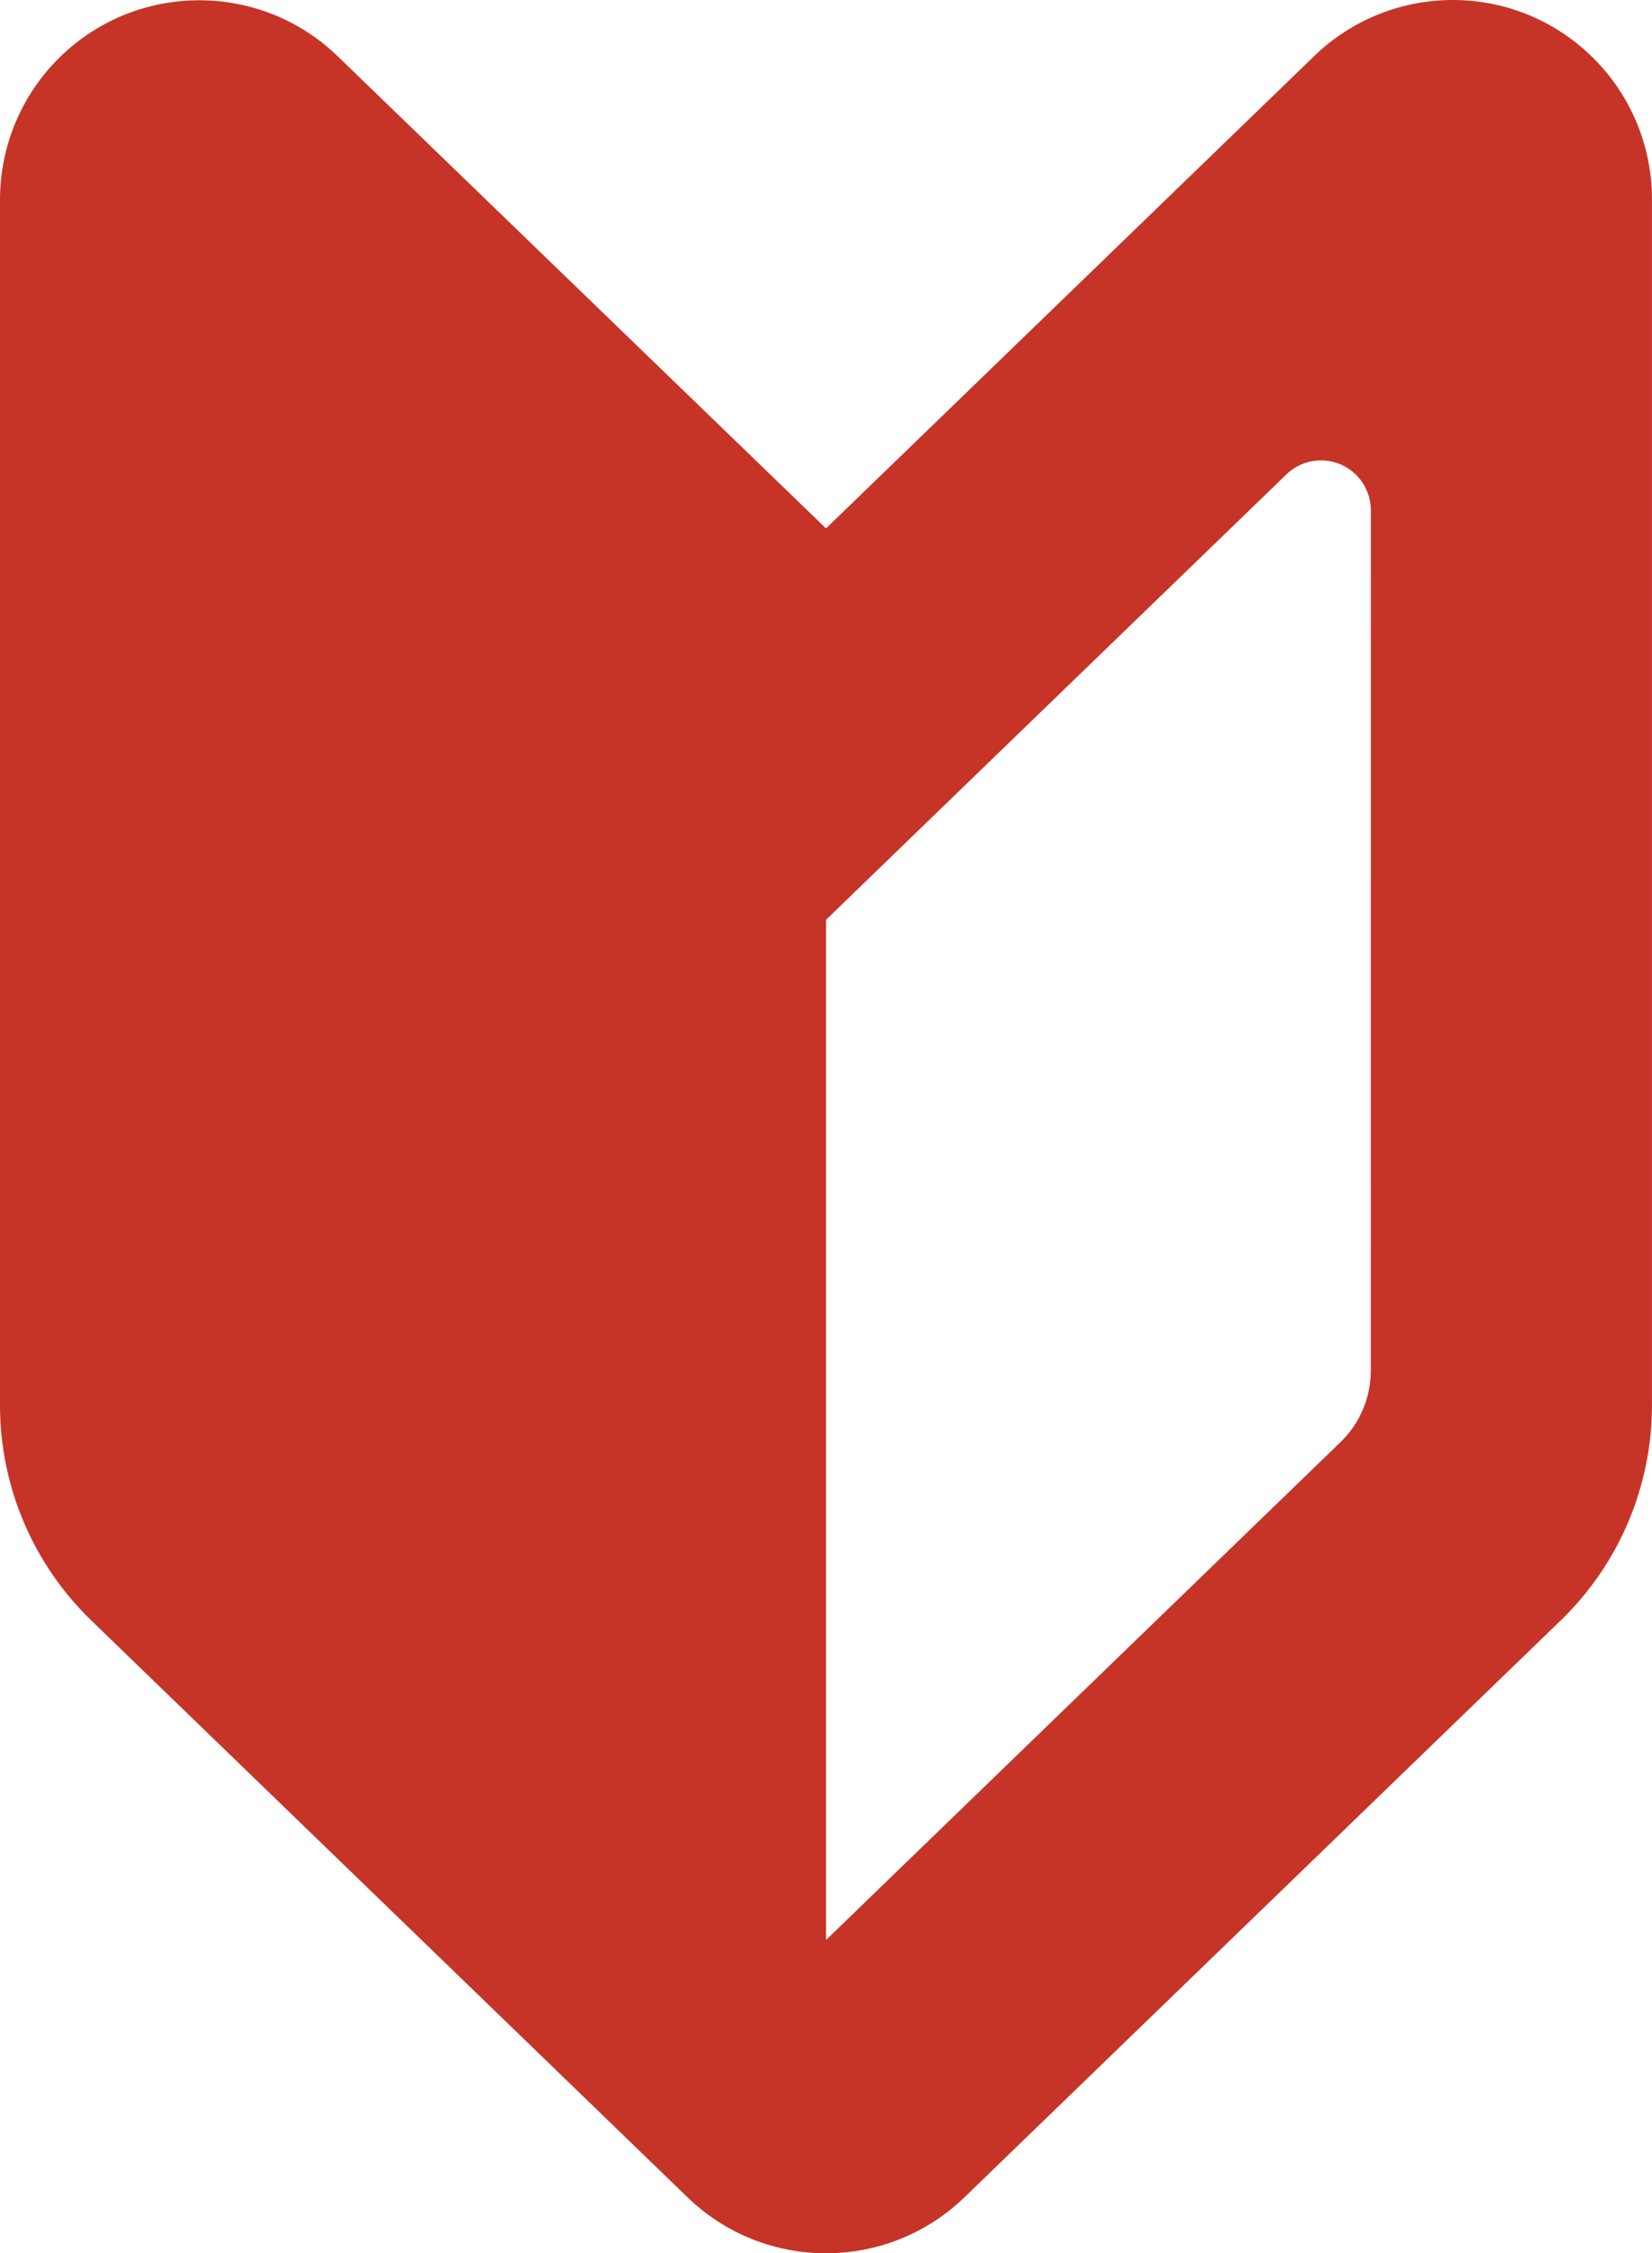 <?xml version="1.0" encoding="utf-8"?>
<!-- Generator: Adobe Illustrator 28.1.0, SVG Export Plug-In . SVG Version: 6.00 Build 0)  -->
<svg version="1.1" id="レイヤー_1" xmlns="http://www.w3.org/2000/svg" xmlns:xlink="http://www.w3.org/1999/xlink" x="0px"
	 y="0px" width="45.577px" height="62.138px" viewBox="0 0 45.577 62.138" enable-background="new 0 0 45.577 62.138"
	 xml:space="preserve">
<g id="初心者マークのアイコン素材" transform="translate(-68.235 -0.004)">
	<path id="パス_89" fill="#C63428" d="M91.024,14.576L77.554,1.558c-2.181-2.111-5.661-2.054-7.772,0.128
		c-0.993,1.026-1.547,2.397-1.547,3.825v33.246c0,2.235,0.907,4.374,2.513,5.929l16.453,15.911c2.131,2.061,5.513,2.061,7.644,0
		l16.453-15.911c1.606-1.554,2.513-3.694,2.513-5.929V5.501c0-3.036-2.46-5.497-5.496-5.497c-1.427,0-2.798,0.554-3.823,1.547
		L91.024,14.576z M106.054,37.798c0.001,0.745-0.301,1.459-0.837,1.976L91.024,53.503V25.37l2.696-2.609l10.006-9.675
		c0.546-0.527,1.416-0.512,1.943,0.034c0.247,0.256,0.385,0.598,0.386,0.954L106.054,37.798z"/>
</g>
</svg>
